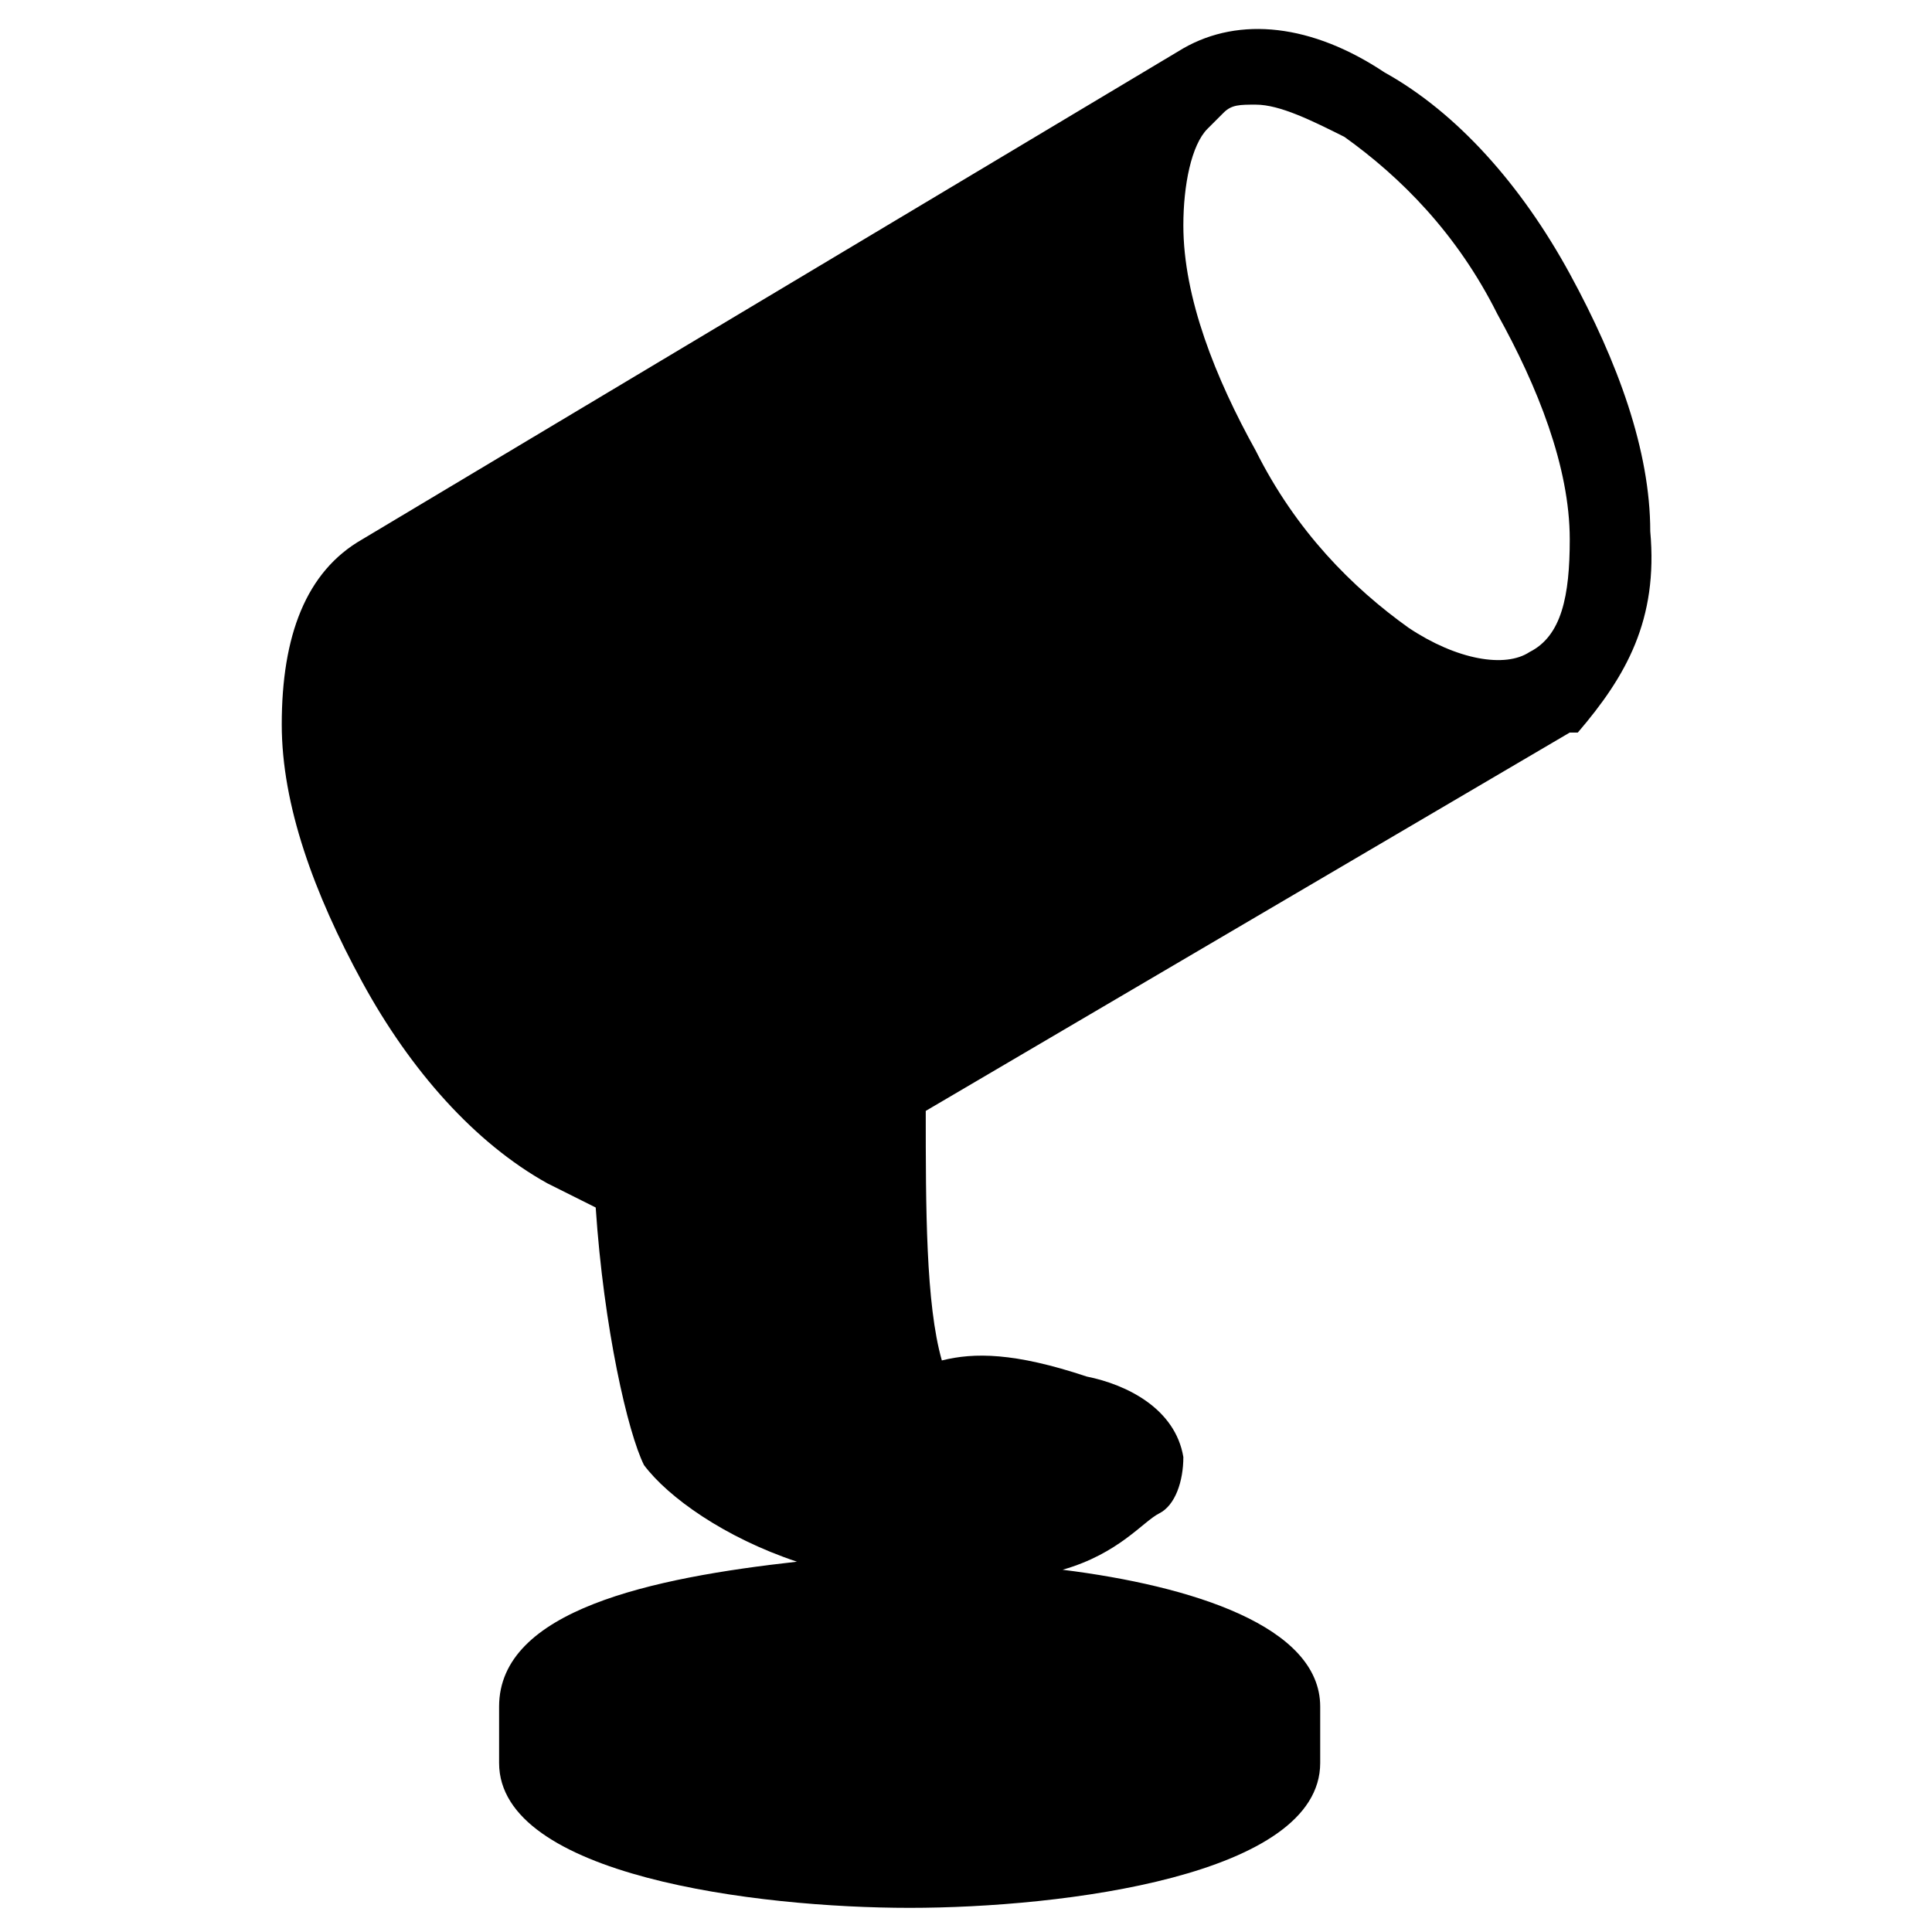 <?xml version="1.0" encoding="utf-8"?>
<!-- Generator: www.svgicons.com -->
<svg xmlns="http://www.w3.org/2000/svg" width="800" height="800" viewBox="0 0 24 24">
<path fill="currentColor" d="M20.5 6.6c0-1-.4-2.1-1-3.2s-1.4-2-2.3-2.5c-.9-.6-1.8-.7-2.5-.3L4.5 6.7c-.7.4-1 1.2-1 2.3c0 1 .4 2.1 1 3.2s1.4 2 2.3 2.5l.6.3c.1 1.5.4 2.8.6 3.2c.3.4 1 .9 1.9 1.2c-1.8.2-3.7.6-3.7 1.8v.7c0 1.4 3.2 1.8 5.1 1.8c1.9 0 5.1-.4 5.1-1.8v-.7c0-1-1.6-1.5-3.2-1.7c.7-.2 1-.6 1.2-.7c.2-.1.3-.4.3-.7c-.1-.6-.7-.9-1.2-1c-.9-.3-1.4-.3-1.8-.2c-.2-.7-.2-1.9-.2-3.1l8-4.7h.1c.6-.7 1-1.4.9-2.5m-3.8-4.9c.7.5 1.4 1.2 1.9 2.2c.5.9.9 1.9.9 2.8c0 .7-.1 1.2-.5 1.4c-.3.2-.9.1-1.5-.3c-.7-.5-1.4-1.2-1.9-2.2c-.5-.9-.9-1.9-.9-2.8c0-.5.1-1 .3-1.2l.2-.2c.1-.1.2-.1.4-.1c.3 0 .7.2 1.1.4"/>
</svg>